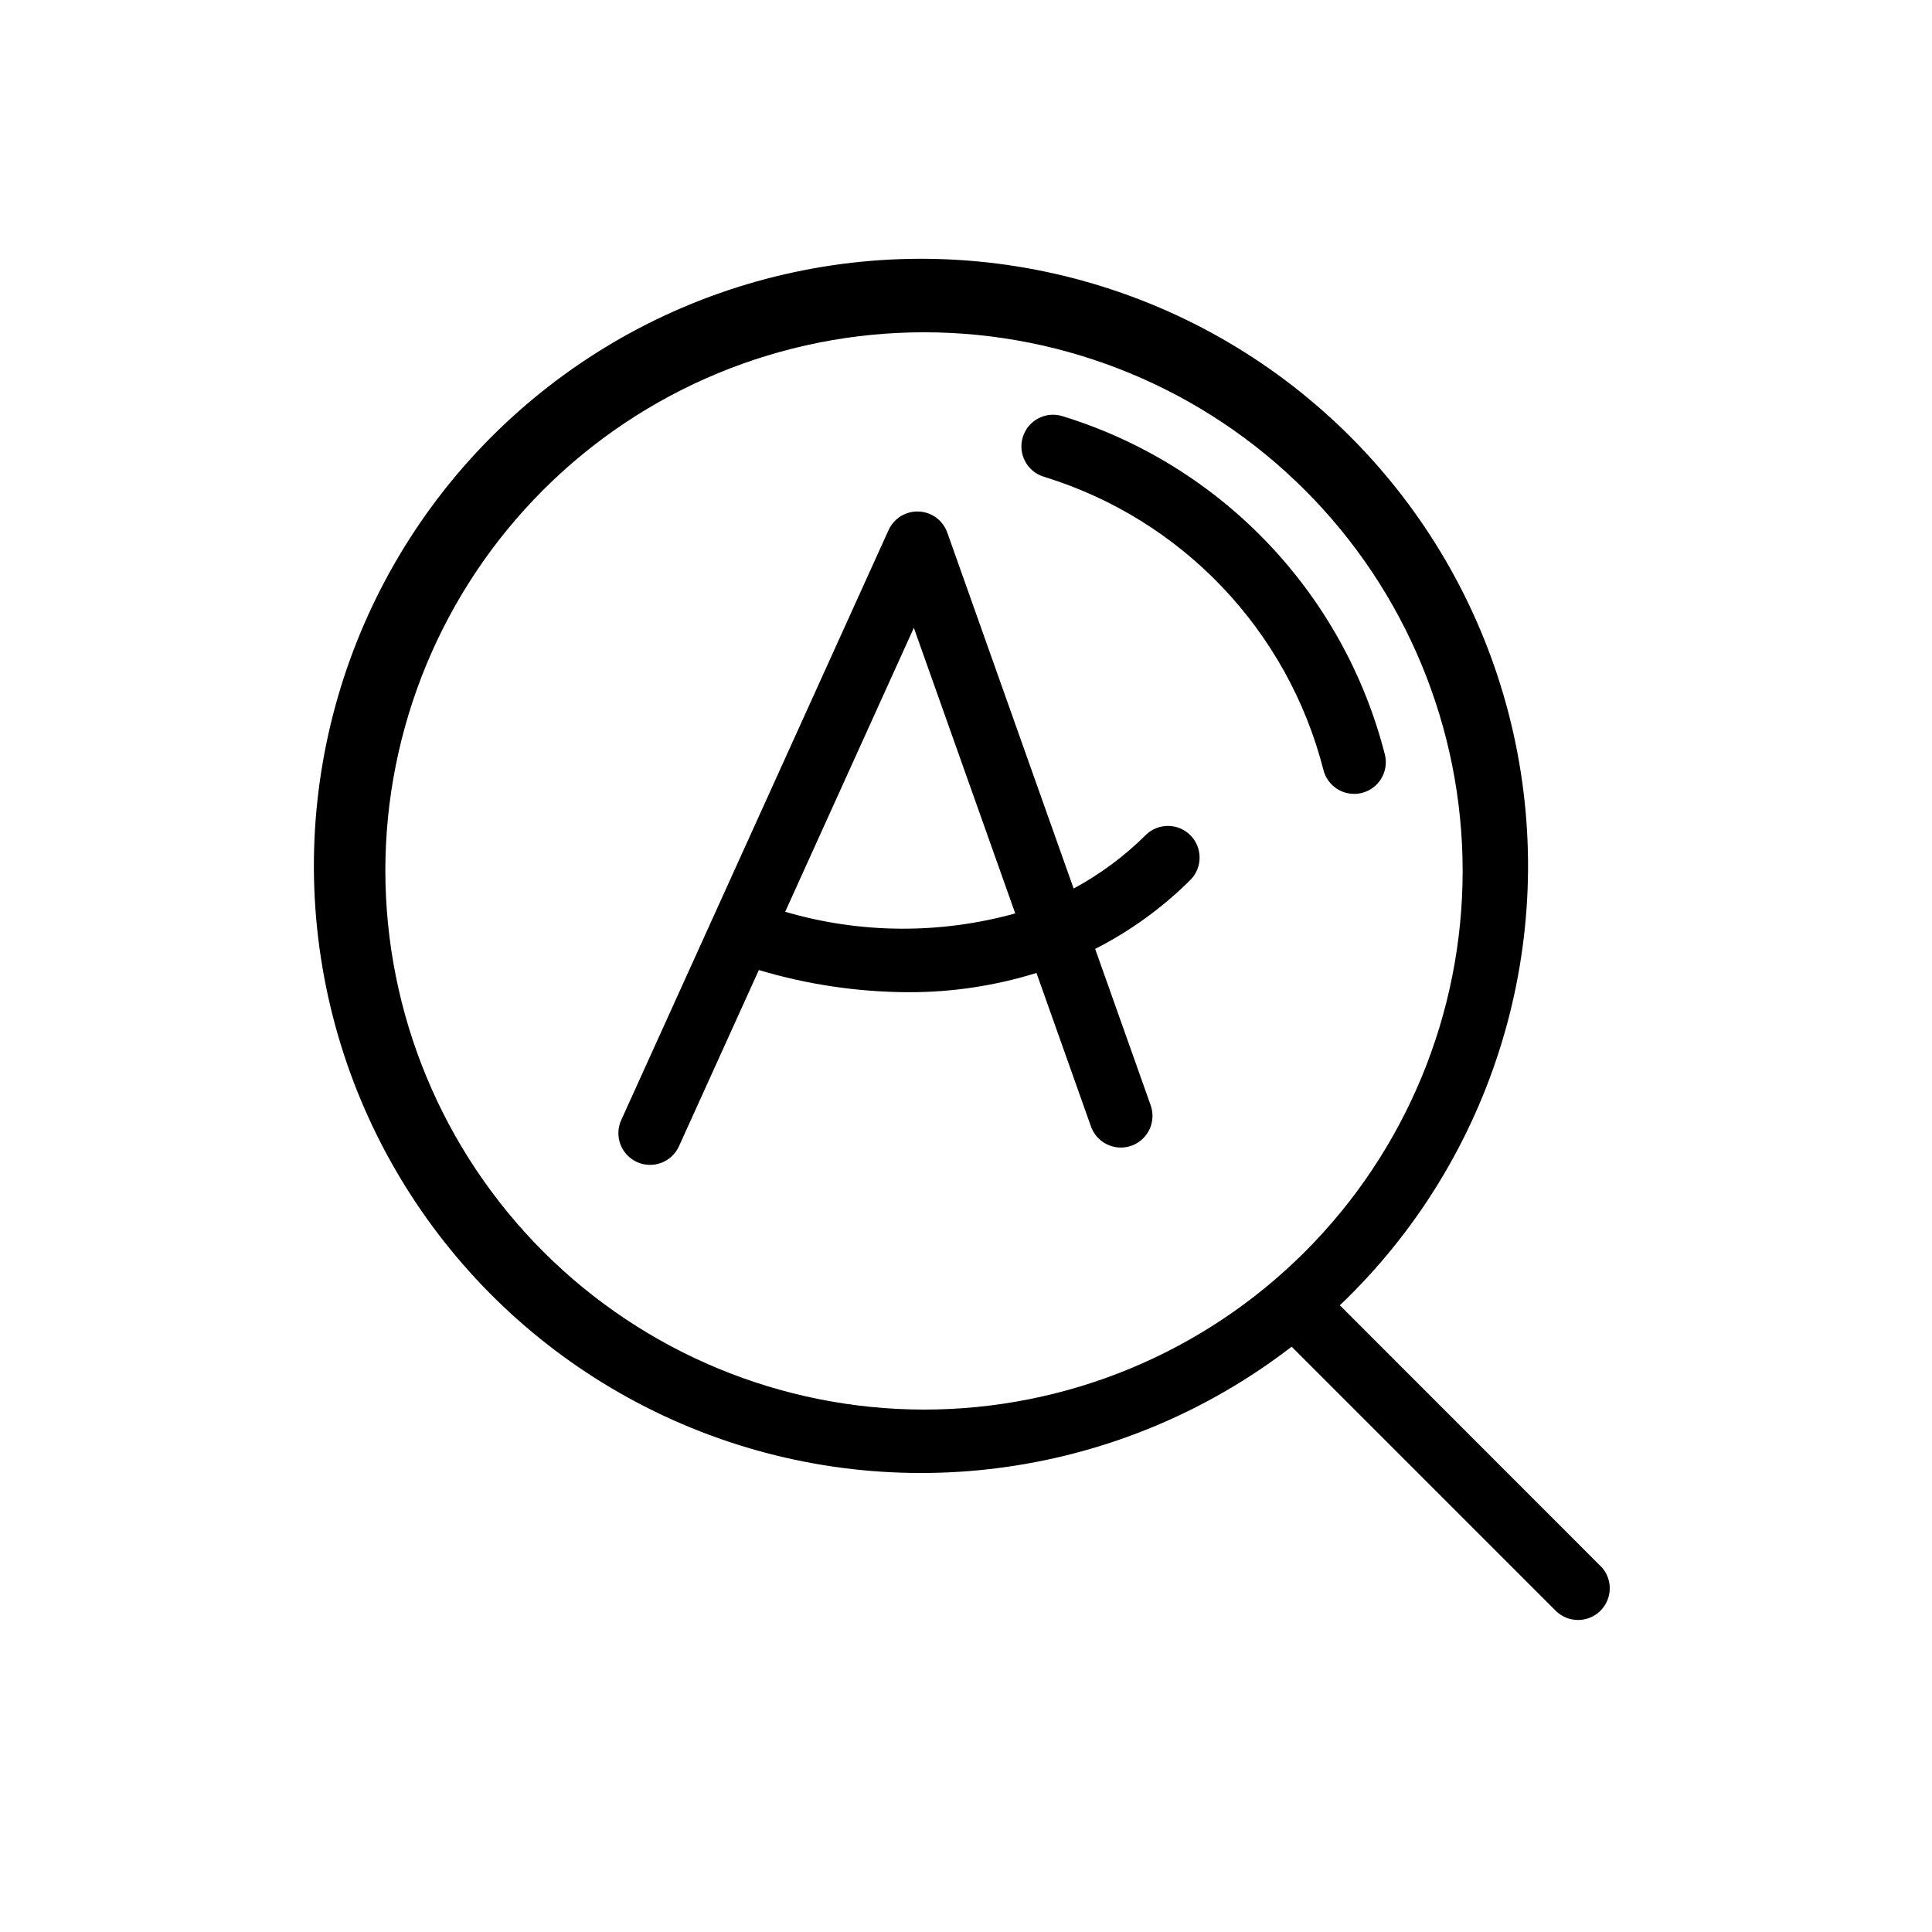 <?xml version="1.0" encoding="UTF-8"?>
<!-- Uploaded to: ICON Repo, www.svgrepo.com, Generator: ICON Repo Mixer Tools -->
<svg fill="#000000" width="800px" height="800px" version="1.1" viewBox="144 144 512 512" xmlns="http://www.w3.org/2000/svg">
 <path d="m447.67 365.26c-5.668 5.629-12.117 10.418-19.145 14.215l-33.488-94.34c-1.145-3.227-4.137-5.43-7.559-5.574-3.422-0.145-6.586 1.801-8 4.922l-70.852 156.36c-0.922 2.031-0.992 4.344-0.207 6.43 0.789 2.086 2.371 3.773 4.406 4.688 2.027 0.918 4.34 0.988 6.422 0.203 2.086-0.789 3.769-2.371 4.688-4.402l21.168-46.695v0.004c12.891 3.856 26.27 5.836 39.723 5.875 11.477 0.023 22.891-1.699 33.848-5.106l14.367 40.473c0.699 2.156 2.242 3.938 4.277 4.941 2.031 1 4.383 1.141 6.519 0.379 2.137-0.758 3.875-2.348 4.82-4.406 0.945-2.062 1.02-4.414 0.203-6.531l-14.629-41.227c9.344-4.754 17.883-10.945 25.301-18.348 3.191-3.289 3.156-8.527-0.074-11.773-3.234-3.246-8.473-3.301-11.773-0.125zm-95.59 20.371 34.098-75.254 26.871 75.688c-19.965 5.543-41.082 5.391-60.969-0.434zm142.64-37.594c-9.461-37.043-37.535-66.484-74.086-77.695-4.438-1.352-6.941-6.043-5.59-10.48 1.348-4.438 6.039-6.941 10.477-5.59 42.176 12.945 74.566 46.922 85.48 89.668 1.133 4.496-1.59 9.059-6.086 10.195-0.672 0.168-1.363 0.254-2.059 0.25-3.844-0.004-7.199-2.617-8.137-6.348zm73.488 211.04-69.129-69.168c40.875-38.969 58.324-96.52 45.973-151.63-12.348-55.105-52.691-99.703-106.29-117.5-53.602-17.797-112.61-6.188-155.46 30.59s-63.297 93.336-53.848 149.02c9.449 55.68 47.402 102.33 99.996 122.91 52.594 20.574 112.12 12.07 156.85-22.414l70.07 70.07c3.297 3.184 8.535 3.137 11.773-0.102 3.238-3.238 3.285-8.477 0.102-11.77zm-322.09-184.27c0-37.859 15.039-74.168 41.809-100.94 26.773-26.77 63.078-41.809 100.94-41.809s74.168 15.039 100.94 41.809c26.77 26.77 41.809 63.078 41.809 100.94s-15.039 74.168-41.809 100.94c-26.77 26.77-63.078 41.809-100.94 41.809-37.844-0.043-74.129-15.094-100.89-41.855-26.758-26.762-41.812-63.047-41.855-100.89z"/>
</svg>